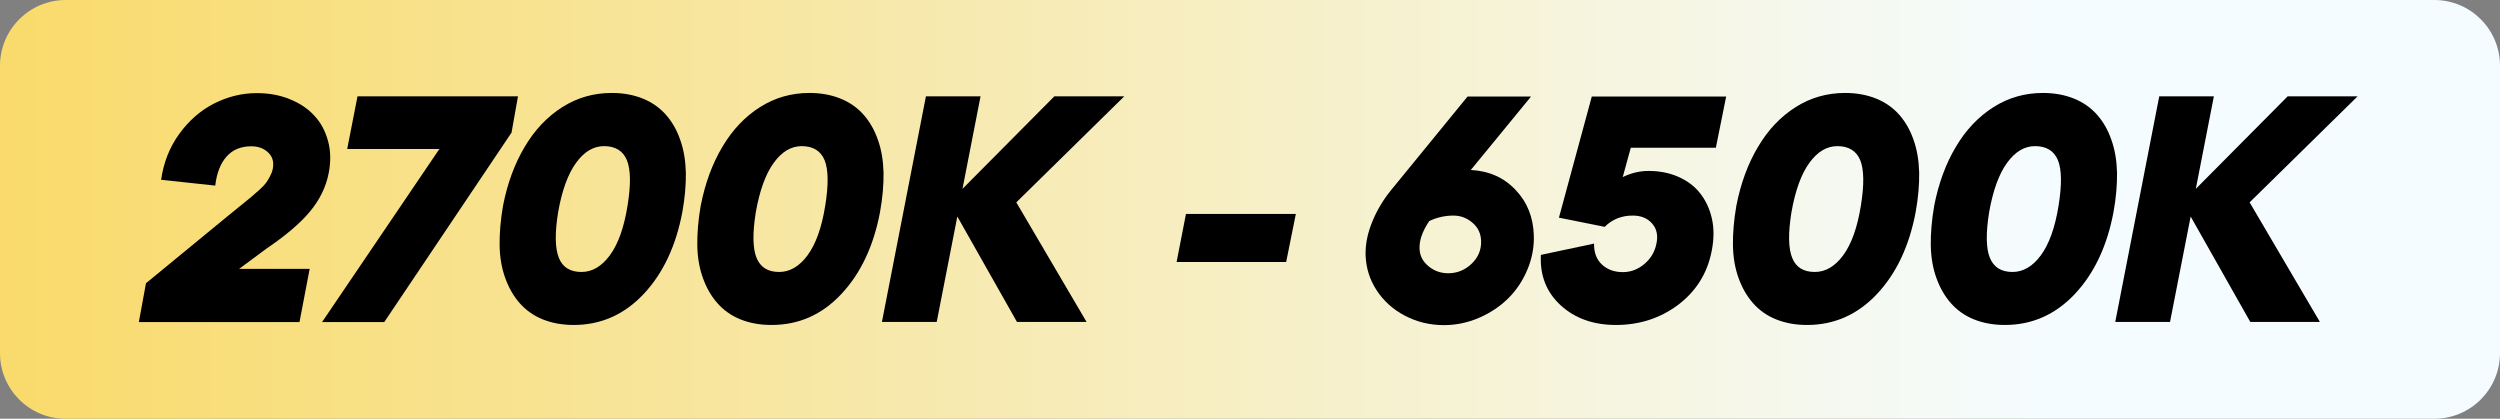<?xml version="1.0" encoding="UTF-8"?>
<svg id="uuid-dd428474-6395-44a9-8a4e-3790603a172e" data-name="b" xmlns="http://www.w3.org/2000/svg" xmlns:xlink="http://www.w3.org/1999/xlink" viewBox="0 0 1551.7 259.9">
  <rect x="0" y="0" width="1551.7" height="259.9" fill="#808080" stroke="none"/>
  <defs>
    <style>
      .uuid-5d0c3a85-60b4-450c-94cc-cf0f7950f58a {
        fill: url(#uuid-6d0b368b-574d-4d52-ad8b-bab3ed59b8ec);
      }

      .uuid-5d0c3a85-60b4-450c-94cc-cf0f7950f58a, .uuid-f58d7117-1535-4fd5-87d8-8b8a76036a84 {
        stroke-width: 0px;
      }
    </style>
    <linearGradient id="uuid-6d0b368b-574d-4d52-ad8b-bab3ed59b8ec" data-name="Naamloos verloop" x1="0" y1="132.05" x2="1551.7" y2="132.05" gradientTransform="translate(0 262) scale(1 -1)" gradientUnits="userSpaceOnUse">
      <stop offset="0" stop-color="#fff"/>
      <stop offset="0" stop-color="#f9da6b"/>
      <stop offset=".82" stop-color="#f5fcff"/>
    </linearGradient>
  </defs>
  <g id="uuid-5cee5227-ca19-48f7-a598-192cf172e0ac" data-name="c">
    <path class="uuid-5d0c3a85-60b4-450c-94cc-cf0f7950f58a" d="M40.8,0h1470.1c22.6,0,40.8,18.3,40.8,40.8v178.3c0,22.6-18.3,40.8-40.8,40.8H40.8c-22.5.1-40.8-18.2-40.8-40.7V40.8C0,18.3,18.3,0,40.8,0Z"/>
  </g>
  <g>
    <path class="uuid-f58d7117-1535-4fd5-87d8-8b8a76036a84" d="M86.2,199.8l4.4-24,50.4-41.4c2-1.6,4.7-3.8,8-6.5s5.6-4.6,7-5.7c1.3-1.1,3-2.6,5-4.4s3.4-3.3,4.2-4.4,1.6-2.5,2.4-4c.8-1.5,1.4-3,1.7-4.6.8-4.2-.1-7.5-2.8-10.1s-6.2-3.9-10.5-3.9c-6.4,0-11.6,2.1-15.3,6.3-3.8,4.2-6.2,10.3-7.1,18.1l-33.6-3.6c1.5-10.6,5.2-20.1,11.2-28.4s13.2-14.6,21.6-18.9c8.5-4.3,17.3-6.5,26.6-6.5,7.4,0,14.1,1.2,20.3,3.7s11.3,5.8,15.3,10.2c4.1,4.3,6.9,9.6,8.6,15.8,1.7,6.2,1.8,12.9.4,20-1.7,8.7-5.6,16.6-11.7,23.9-6.1,7.3-15.1,14.9-26.9,22.9l-17,12.6h43.8l-6.3,33h-99.7v-.1Z"/>
    <path class="uuid-f58d7117-1535-4fd5-87d8-8b8a76036a84" d="M221.9,59.8h99.6l-4,22.5-79,117.6h-38.6l72.8-107.4h-57.2l6.4-32.7Z"/>
    <path class="uuid-f58d7117-1535-4fd5-87d8-8b8a76036a84" d="M356.1,201.7c-7.2,0-13.6-1.2-19.3-3.5-5.7-2.3-10.4-5.7-14.2-10-3.8-4.3-6.8-9.5-9-15.6s-3.4-12.9-3.5-20.4.6-15.6,2.1-24.4c2.7-13.9,7.2-26.2,13.5-36.7,6.2-10.5,14-18.7,23.3-24.6s19.5-8.8,30.7-8.8c7.2,0,13.6,1.2,19.3,3.5,5.7,2.3,10.5,5.7,14.3,10s6.8,9.5,8.9,15.6c2.2,6.1,3.3,12.9,3.5,20.4.1,7.5-.6,15.7-2.2,24.5-4,21.2-12.1,38.2-24.1,50.9s-26.5,19.1-43.3,19.1ZM360.9,168.8c6.6,0,12.5-3.4,17.6-10.3s8.8-17.1,11-30.8c2.1-13,2-22.4-.4-28.3-2.4-5.8-7.2-8.7-14.2-8.7-6.5,0-12.3,3.4-17.3,10.3-5,6.8-8.8,17.1-11.2,30.8-2.1,13.1-1.9,22.5.5,28.3,2.3,5.8,7,8.7,14,8.7Z"/>
    <path class="uuid-f58d7117-1535-4fd5-87d8-8b8a76036a84" d="M478.8,201.7c-7.2,0-13.6-1.2-19.3-3.5-5.7-2.3-10.4-5.7-14.2-10-3.8-4.3-6.8-9.5-9-15.6s-3.4-12.9-3.5-20.4.6-15.6,2.1-24.4c2.7-13.9,7.2-26.2,13.5-36.7,6.2-10.5,14-18.7,23.3-24.6s19.5-8.8,30.7-8.8c7.2,0,13.6,1.2,19.3,3.5s10.5,5.7,14.3,10,6.8,9.5,8.9,15.6c2.2,6.1,3.3,12.9,3.5,20.4.1,7.5-.6,15.7-2.2,24.5-4,21.2-12.1,38.2-24.1,50.9-12,12.8-26.4,19.1-43.3,19.1ZM483.6,168.8c6.6,0,12.5-3.4,17.6-10.3s8.8-17.1,11-30.8c2.1-13,2-22.4-.4-28.3-2.4-5.8-7.2-8.7-14.2-8.7-6.5,0-12.3,3.4-17.3,10.3-5,6.8-8.8,17.1-11.2,30.8-2.1,13.1-1.9,22.5.5,28.3,2.4,5.8,7,8.7,14,8.7Z"/>
    <path class="uuid-f58d7117-1535-4fd5-87d8-8b8a76036a84" d="M697.8,59.8l-67,65.8,43.6,74.2h-43.2l-37-65.4-12.8,65.4h-34l27.3-140h33.9l-11.2,57.4,57-57.4h43.4Z"/>
    <path class="uuid-f58d7117-1535-4fd5-87d8-8b8a76036a84" d="M730.3,162.6l5.8-29.8h68.2l-6,29.8h-68Z"/>
    <path class="uuid-f58d7117-1535-4fd5-87d8-8b8a76036a84" d="M952,145.8c.3,7.5-1.1,14.7-4,21.6-2.9,6.9-6.9,12.9-12,17.9s-11.1,9-18.1,12-14.2,4.5-21.7,4.5c-8.8,0-16.9-2-24.3-5.9-7.4-3.9-13.2-9.2-17.5-15.8s-6.5-13.8-6.8-21.6c-.2-6.8,1.2-13.7,4.1-20.8,2.9-7.1,6.8-13.7,11.8-19.8l47.4-58h39.4l-37.4,45.6c11.3.6,20.6,4.7,27.8,12.4,7.2,7.5,10.9,16.9,11.3,27.9ZM898.9,169.6c5.6,0,10.4-2,14.5-5.9s6-8.6,5.9-13.9c-.1-4.7-1.8-8.5-5.3-11.5s-7.4-4.5-11.9-4.5c-5.1,0-10.2,1.1-15,3.4-4.3,6.4-6.3,12.2-6,17.4.2,4.2,2,7.7,5.5,10.6,3.6,3,7.7,4.4,12.3,4.4Z"/>
    <path class="uuid-f58d7117-1535-4fd5-87d8-8b8a76036a84" d="M1003,201.7c-13.9,0-25.3-4-34.2-12.1s-13.1-18.6-12.4-31.4l33-7c-.1,5.7,1.6,10,5,13.1s7.7,4.6,12.9,4.6c4.9,0,9.4-1.7,13.4-5.1,4-3.4,6.4-7.6,7.4-12.5,1.1-5.1.2-9.4-2.7-12.6-2.9-3.3-6.9-4.9-12-4.9-6.9,0-12.7,2.3-17.4,7l-28.4-5.7,20.4-75.2h83.4l-6.4,31.8h-52.8l-5,18.2c5.2-2.5,10.5-3.8,16-3.8,6.8,0,12.9,1.2,18.4,3.6s10,5.7,13.5,10.1,6,9.6,7.4,15.7c1.4,6.1,1.4,12.9-.1,20.4-2.7,13.7-9.6,24.8-20.8,33.3-11.1,8.3-24,12.5-38.6,12.5Z"/>
    <path class="uuid-f58d7117-1535-4fd5-87d8-8b8a76036a84" d="M1121.6,201.7c-7.2,0-13.6-1.2-19.3-3.5-5.7-2.3-10.4-5.7-14.2-10-3.8-4.3-6.8-9.5-9-15.6s-3.4-12.9-3.5-20.4.6-15.6,2.1-24.4c2.7-13.9,7.2-26.2,13.5-36.7,6.2-10.5,14-18.7,23.3-24.6s19.5-8.8,30.7-8.8c7.2,0,13.6,1.2,19.3,3.5,5.7,2.3,10.5,5.7,14.3,10s6.8,9.5,8.9,15.6c2.2,6.1,3.3,12.9,3.5,20.4.1,7.5-.6,15.7-2.2,24.5-4,21.2-12.1,38.2-24.1,50.9s-26.4,19.1-43.3,19.1ZM1126.4,168.8c6.6,0,12.5-3.4,17.6-10.3s8.8-17.1,11-30.8c2.1-13,2-22.4-.4-28.3-2.4-5.8-7.2-8.7-14.2-8.7-6.5,0-12.3,3.4-17.3,10.3-5,6.8-8.8,17.1-11.2,30.8-2.1,13.1-1.9,22.5.5,28.3,2.3,5.8,7,8.7,14,8.7Z"/>
    <path class="uuid-f58d7117-1535-4fd5-87d8-8b8a76036a84" d="M1244.4,201.7c-7.2,0-13.6-1.2-19.3-3.5-5.7-2.3-10.4-5.7-14.2-10-3.8-4.3-6.8-9.5-9-15.6s-3.4-12.9-3.5-20.4.6-15.6,2.1-24.4c2.7-13.9,7.2-26.2,13.5-36.7,6.2-10.5,14-18.7,23.3-24.6s19.5-8.8,30.7-8.8c7.2,0,13.6,1.2,19.3,3.5,5.7,2.3,10.5,5.7,14.3,10s6.8,9.5,8.9,15.6c2.2,6.1,3.3,12.9,3.5,20.4.1,7.5-.6,15.7-2.2,24.5-4,21.2-12.1,38.2-24.1,50.9s-26.5,19.1-43.3,19.1ZM1249.1,168.8c6.6,0,12.5-3.4,17.6-10.3s8.8-17.1,11-30.8c2.1-13,2-22.4-.4-28.3-2.4-5.8-7.2-8.7-14.2-8.7-6.5,0-12.3,3.4-17.3,10.3-5,6.8-8.8,17.1-11.2,30.8-2.1,13.1-1.9,22.5.5,28.3,2.4,5.8,7.1,8.7,14,8.7Z"/>
    <path class="uuid-f58d7117-1535-4fd5-87d8-8b8a76036a84" d="M1463.3,59.8l-67,65.8,43.6,74.2h-43.2l-37-65.4-12.8,65.4h-34l27.3-140h33.9l-11.2,57.4,57-57.4h43.4Z"/>
  </g>
</svg>